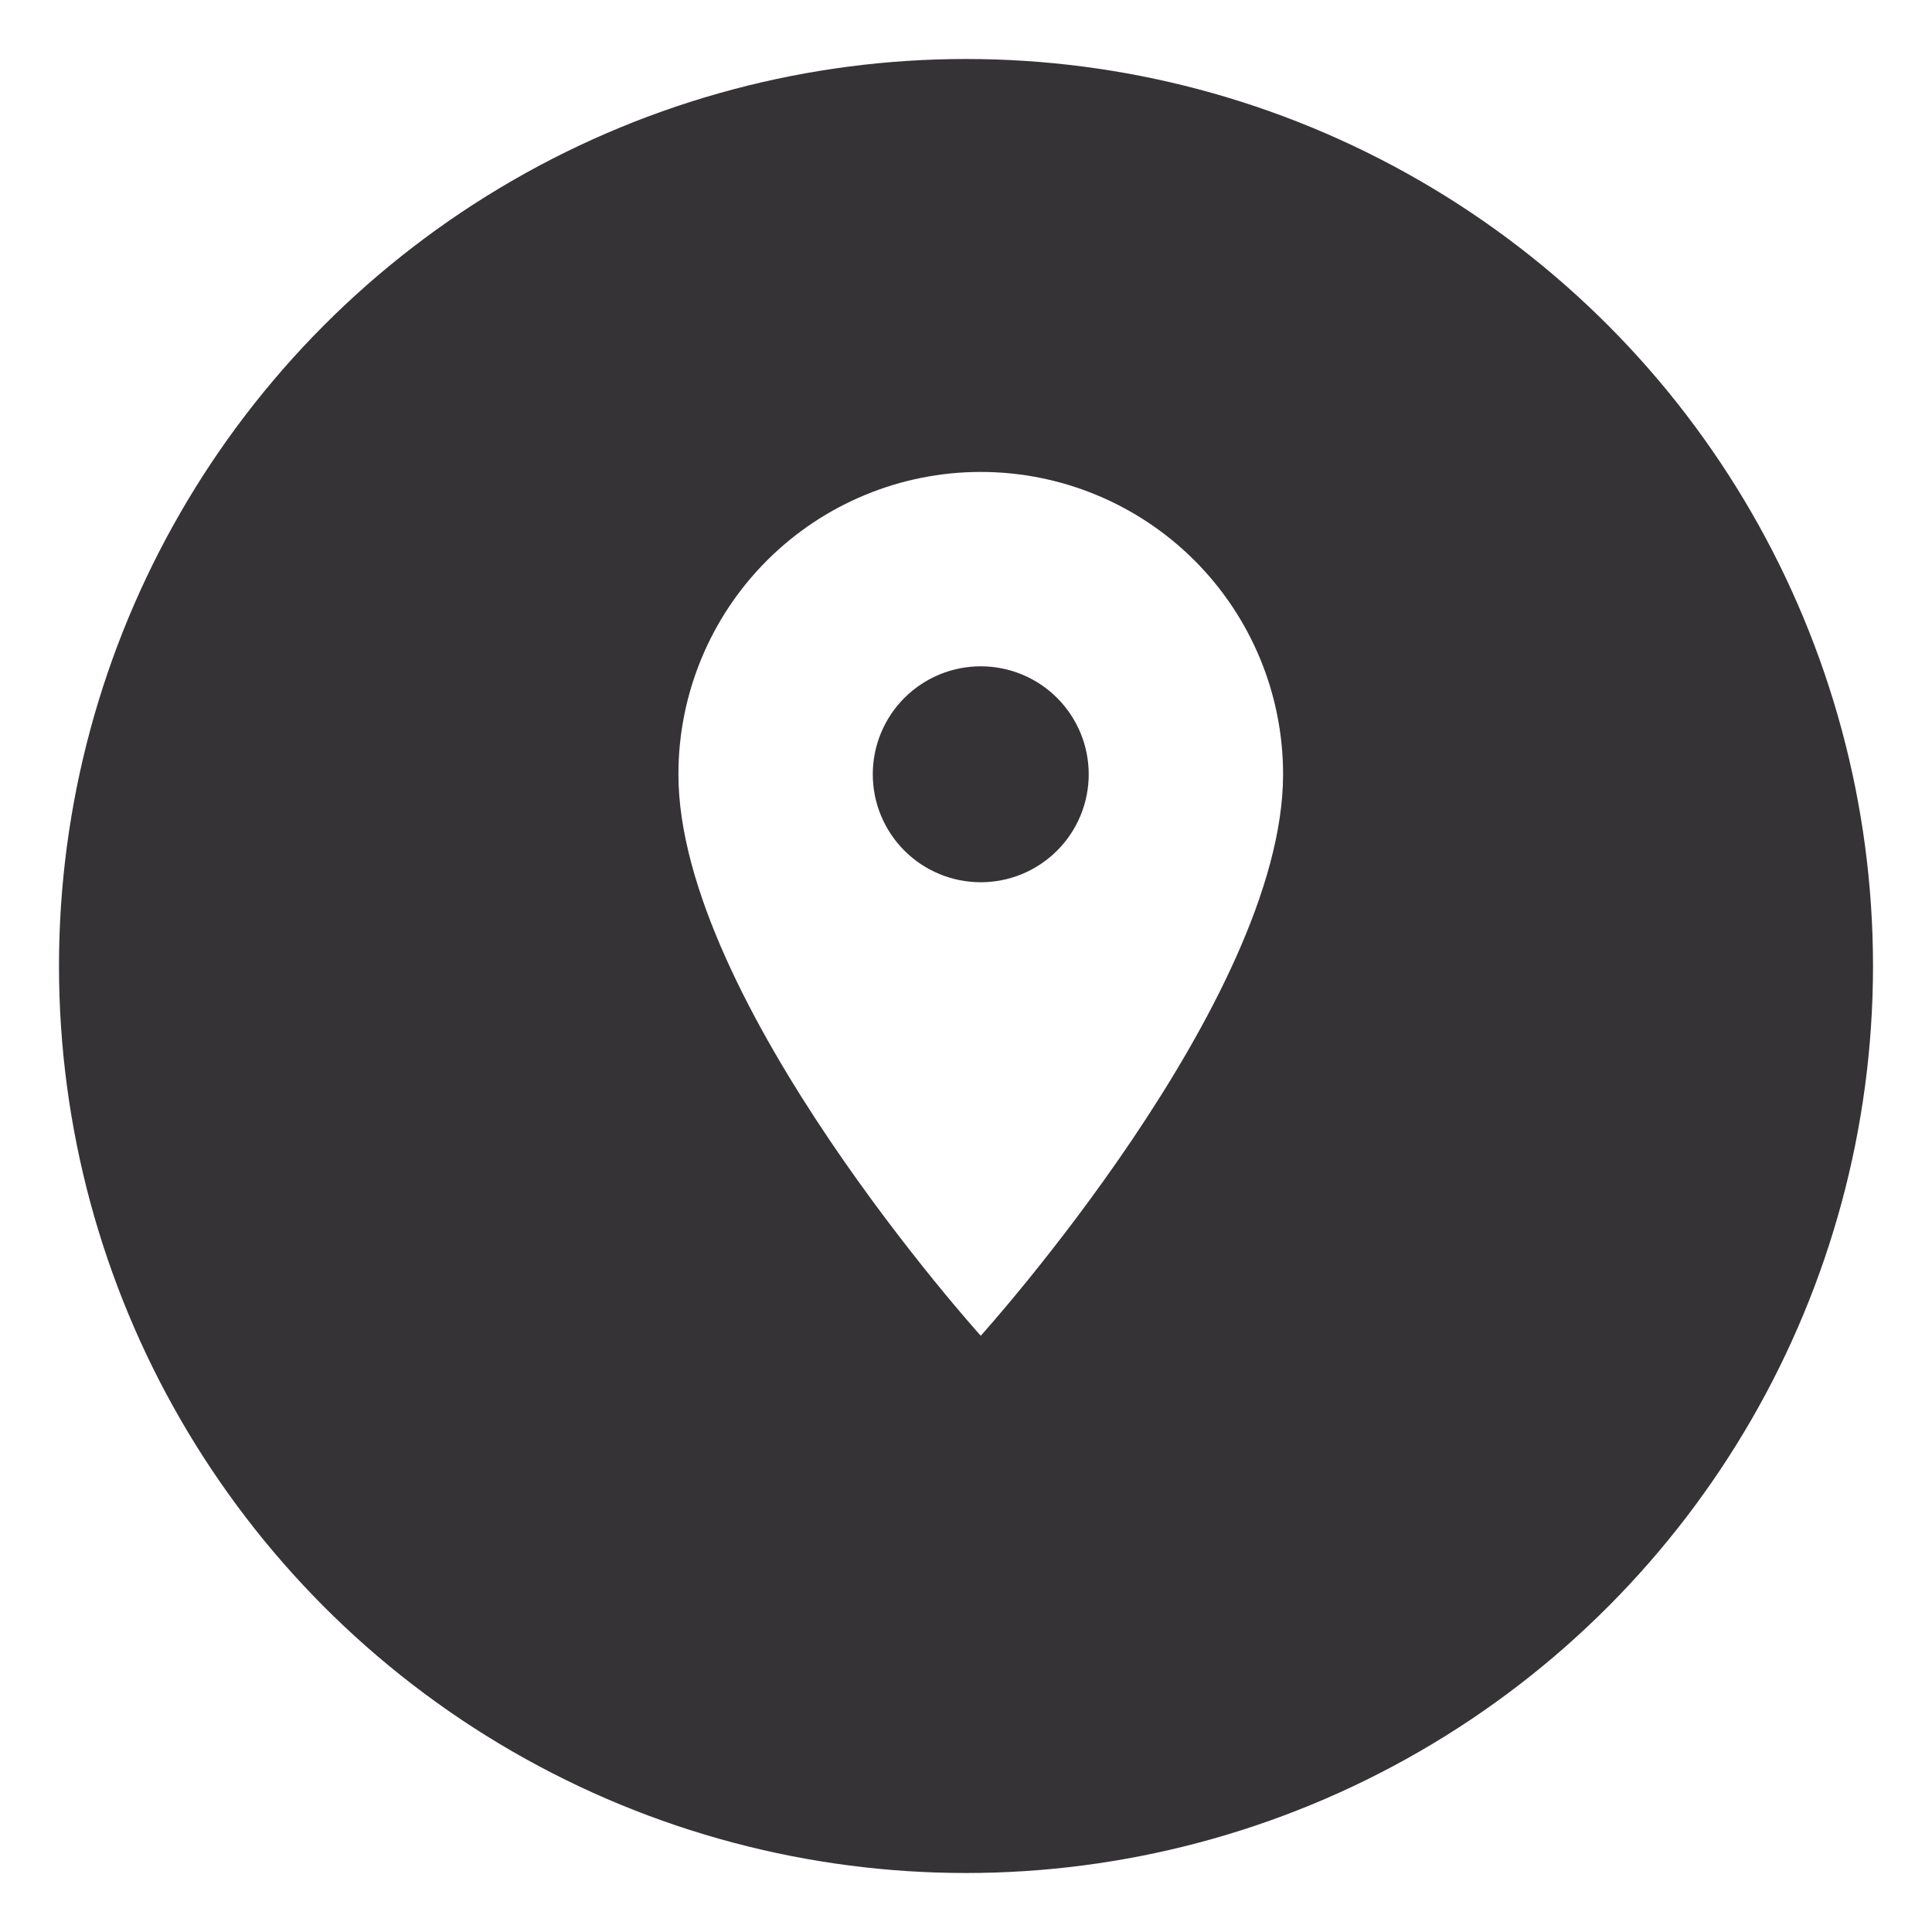 <svg width="131" height="131" viewBox="0 0 131 131" fill="none" xmlns="http://www.w3.org/2000/svg">
<g filter="url(#filter0_d_365_1587)">
<circle cx="65.5" cy="61.5" r="61.5" fill="#353336"/>
</g>
<path d="M66.5 59.821C64.558 59.821 62.696 59.05 61.323 57.677C59.95 56.304 59.179 54.442 59.179 52.5C59.179 50.558 59.95 48.696 61.323 47.323C62.696 45.95 64.558 45.179 66.5 45.179C68.442 45.179 70.304 45.95 71.677 47.323C73.05 48.696 73.821 50.558 73.821 52.5C73.821 53.462 73.632 54.413 73.264 55.302C72.896 56.19 72.357 56.997 71.677 57.677C70.997 58.357 70.19 58.896 69.302 59.264C68.413 59.632 67.462 59.821 66.5 59.821ZM66.5 32C61.063 32 55.849 34.16 52.004 38.004C48.16 41.849 46 47.063 46 52.5C46 67.875 66.5 90.571 66.5 90.571C66.5 90.571 87 67.875 87 52.5C87 47.063 84.84 41.849 80.996 38.004C77.151 34.16 71.937 32 66.5 32Z" fill="white"/>
<defs>
<filter id="filter0_d_365_1587" x="0" y="0" width="131" height="131" filterUnits="userSpaceOnUse" color-interpolation-filters="sRGB">
<feFlood flood-opacity="0" result="BackgroundImageFix"/>
<feColorMatrix in="SourceAlpha" type="matrix" values="0 0 0 0 0 0 0 0 0 0 0 0 0 0 0 0 0 0 127 0" result="hardAlpha"/>
<feOffset dy="4"/>
<feGaussianBlur stdDeviation="2"/>
<feComposite in2="hardAlpha" operator="out"/>
<feColorMatrix type="matrix" values="0 0 0 0 0 0 0 0 0 0 0 0 0 0 0 0 0 0 0.25 0"/>
<feBlend mode="normal" in2="BackgroundImageFix" result="effect1_dropShadow_365_1587"/>
<feBlend mode="normal" in="SourceGraphic" in2="effect1_dropShadow_365_1587" result="shape"/>
</filter>
</defs>
</svg>
